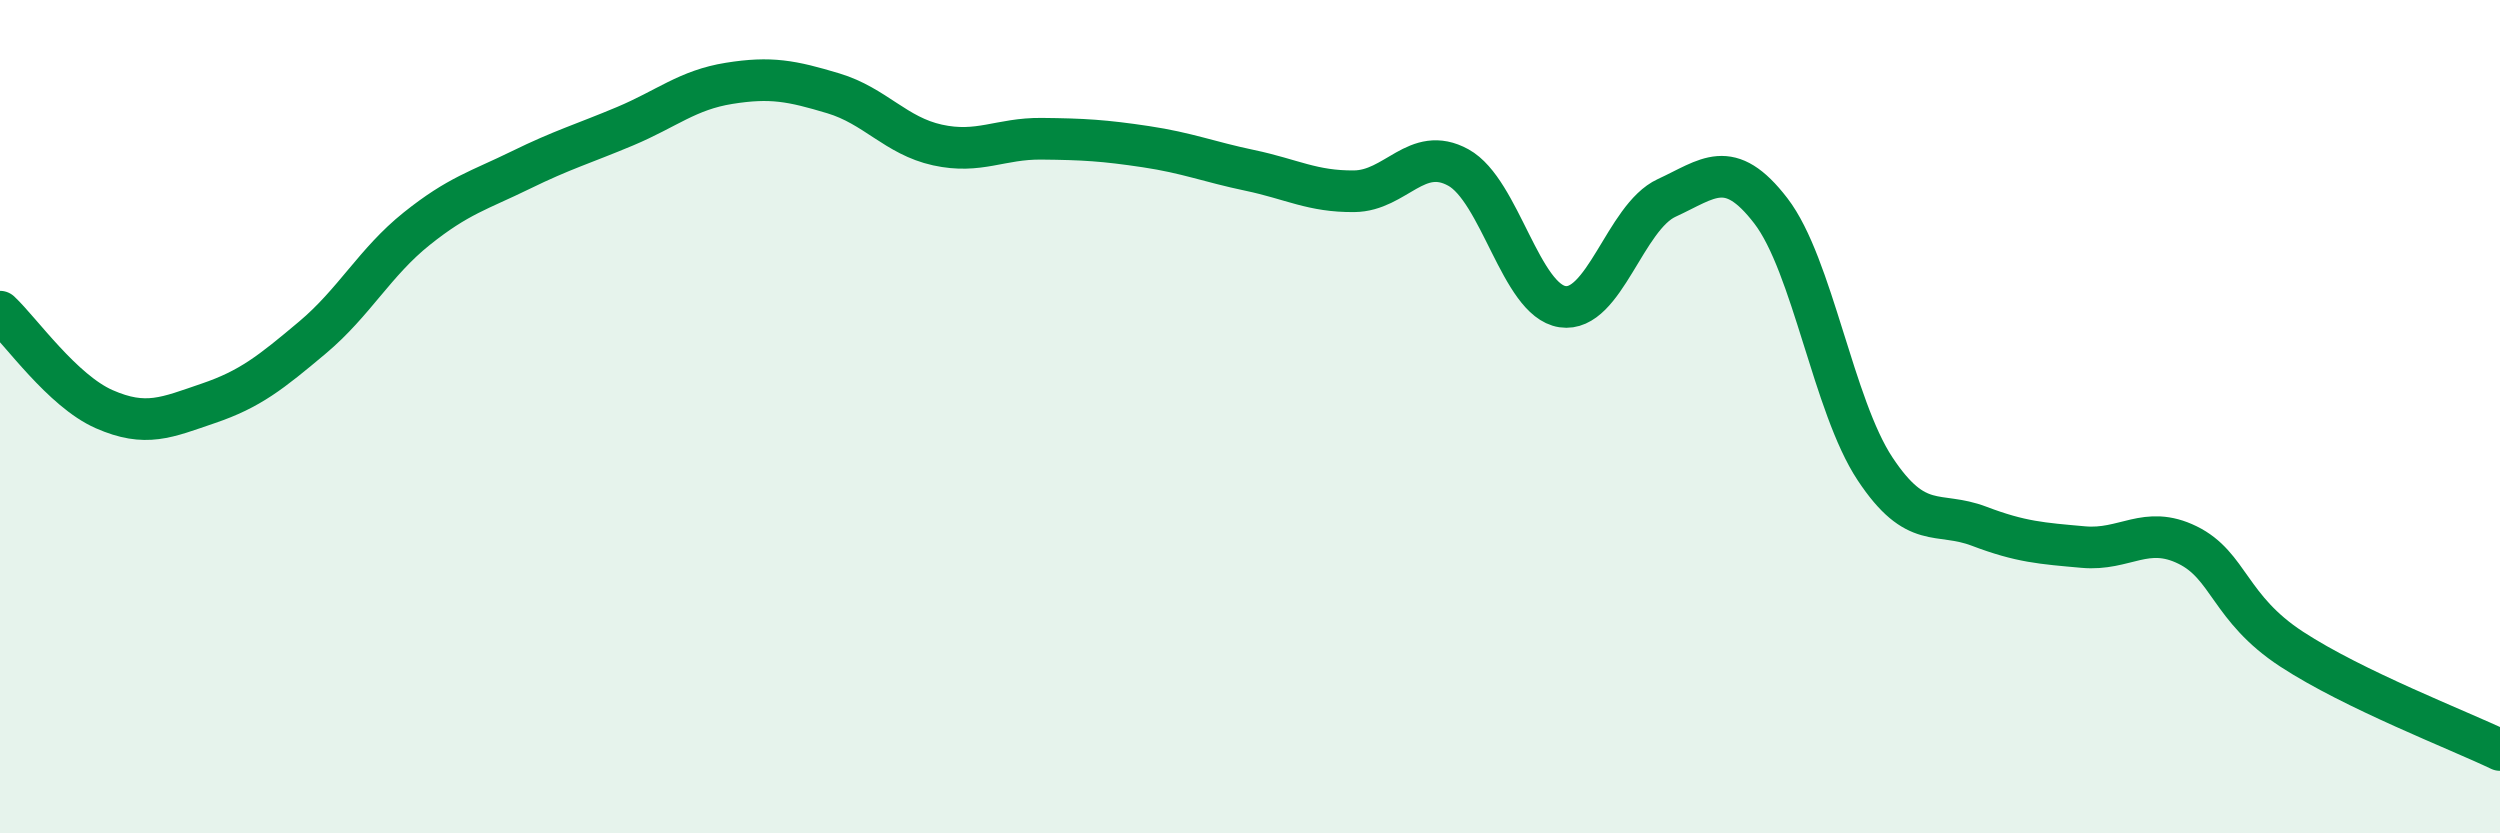 
    <svg width="60" height="20" viewBox="0 0 60 20" xmlns="http://www.w3.org/2000/svg">
      <path
        d="M 0,7.48 C 0.5,7.95 1.5,9.38 2.5,9.82 C 3.5,10.26 4,10.02 5,9.68 C 6,9.34 6.5,8.94 7.5,8.1 C 8.5,7.26 9,6.29 10,5.49 C 11,4.69 11.5,4.57 12.5,4.08 C 13.5,3.59 14,3.45 15,3.03 C 16,2.61 16.5,2.16 17.5,2 C 18.5,1.84 19,1.94 20,2.24 C 21,2.54 21.5,3.26 22.5,3.48 C 23.5,3.7 24,3.32 25,3.33 C 26,3.34 26.5,3.37 27.5,3.52 C 28.5,3.67 29,3.88 30,4.09 C 31,4.3 31.5,4.6 32.5,4.59 C 33.5,4.58 34,3.47 35,4.02 C 36,4.57 36.5,7.21 37.5,7.36 C 38.5,7.51 39,5.21 40,4.75 C 41,4.29 41.5,3.76 42.5,5.06 C 43.5,6.36 44,9.74 45,11.25 C 46,12.76 46.5,12.25 47.5,12.63 C 48.5,13.01 49,13.04 50,13.13 C 51,13.22 51.5,12.59 52.5,13.08 C 53.5,13.57 53.5,14.6 55,15.58 C 56.5,16.56 59,17.52 60,18L60 20L0 20Z"
        fill="#008740"
        opacity="0.1"
        stroke-linecap="round"
        stroke-linejoin="round"
      />
      <path
        d="M 0,7.48 C 0.5,7.95 1.5,9.38 2.5,9.82 C 3.5,10.26 4,10.02 5,9.68 C 6,9.34 6.5,8.94 7.5,8.1 C 8.5,7.26 9,6.29 10,5.49 C 11,4.69 11.5,4.57 12.5,4.08 C 13.5,3.59 14,3.45 15,3.03 C 16,2.61 16.5,2.16 17.5,2 C 18.5,1.84 19,1.94 20,2.24 C 21,2.54 21.5,3.26 22.5,3.48 C 23.5,3.7 24,3.32 25,3.33 C 26,3.34 26.5,3.37 27.5,3.52 C 28.5,3.67 29,3.88 30,4.09 C 31,4.3 31.5,4.6 32.5,4.59 C 33.5,4.58 34,3.47 35,4.02 C 36,4.57 36.5,7.21 37.5,7.36 C 38.5,7.51 39,5.21 40,4.75 C 41,4.29 41.5,3.76 42.5,5.06 C 43.5,6.36 44,9.74 45,11.25 C 46,12.76 46.5,12.25 47.5,12.63 C 48.5,13.01 49,13.04 50,13.13 C 51,13.22 51.5,12.59 52.5,13.08 C 53.5,13.57 53.5,14.6 55,15.58 C 56.5,16.56 59,17.52 60,18"
        stroke="#008740"
        stroke-width="1"
        fill="none"
        stroke-linecap="round"
        stroke-linejoin="round"
      />
    </svg>
  